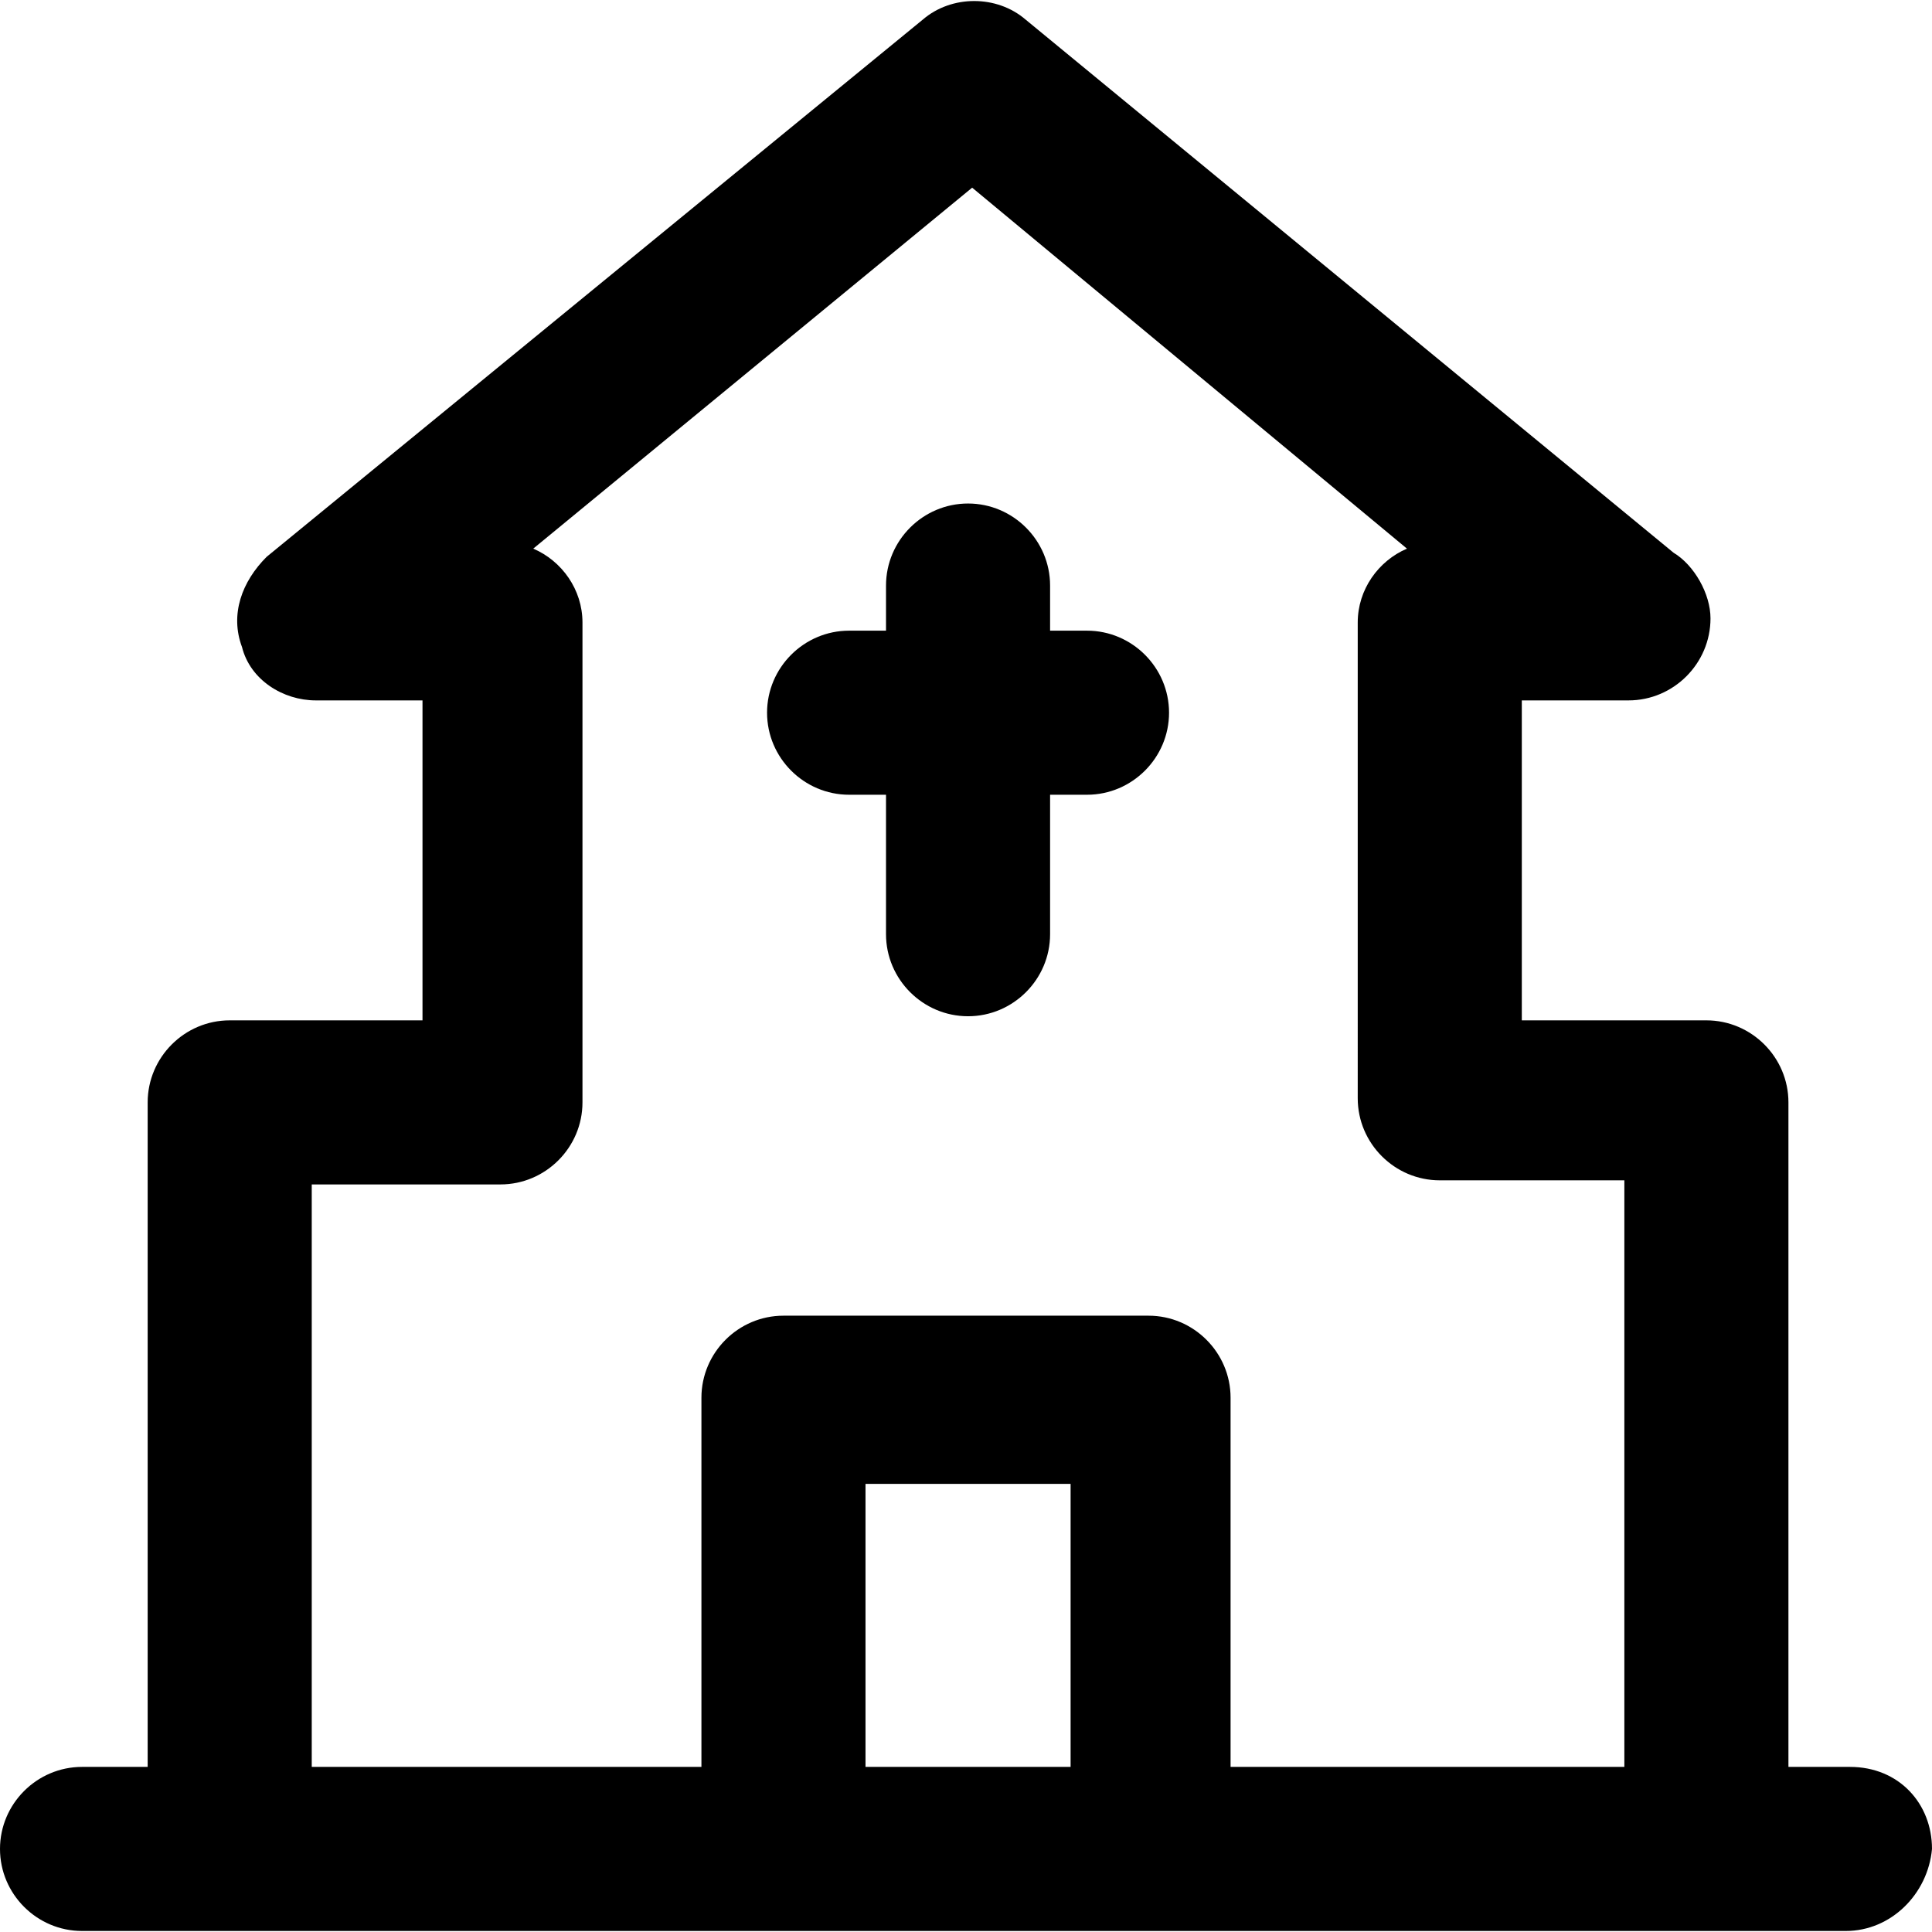 <?xml version="1.0" encoding="iso-8859-1"?>
<!-- Uploaded to: SVG Repo, www.svgrepo.com, Generator: SVG Repo Mixer Tools -->
<svg fill="#000000" height="800px" width="800px" version="1.1" id="Layer_1" xmlns="http://www.w3.org/2000/svg" xmlns:xlink="http://www.w3.org/1999/xlink" 
	 viewBox="0 0 502.4 502.4" xml:space="preserve">
<g>
	<g>
		<path d="M481.067,459.467h-16v-172.8c0-11.733-9.6-21.333-21.333-21.333h-48v-83.2h27.733c11.733,0,21.333-9.6,21.333-21.333
			c0-6.4-4.267-13.867-9.6-17.067L266.667,5.067c-7.467-6.4-19.2-6.4-26.667,0L69.334,144.8c-6.4,6.4-9.6,14.933-6.4,23.467
			c2.133,8.533,10.667,13.867,19.2,13.867h27.733v83.2H59.733c-11.733,0-21.333,9.6-21.333,21.333v172.8H21.333
			C9.6,459.467,0,469.067,0,480.8s9.6,21.333,21.333,21.333H480c11.733,0,21.333-9.6,22.4-21.333
			C502.4,469.067,493.867,459.467,481.067,459.467z M278.4,459.467h-53.333v-73.6H278.4V459.467z M422.4,459.467H320v-96
			c0-11.733-9.6-21.333-21.333-21.333h-94.933c-11.733,0-21.333,9.6-21.333,21.333v96H81.067V308h49.067
			c11.733,0,21.333-9.6,21.333-21.333v-124.8c0-8.533-5.333-16-12.8-19.2L252.8,48.8l113.067,93.867
			c-7.467,3.2-12.8,10.667-12.8,19.2V285.6c0,11.733,9.6,21.333,21.333,21.333h48V459.467z"/>
	</g>
</g>
<g>
	<g>
		<path d="M282.667,164h-9.6v-11.733c0-11.733-9.6-21.333-21.333-21.333c-11.733,0-21.333,9.6-21.333,21.333V164h-9.6
			c-11.733,0-21.333,9.6-21.333,21.333s9.6,21.333,21.333,21.333h9.6v36.267c0,11.733,9.6,21.333,21.333,21.333
			c11.733,0,21.333-9.6,21.333-21.333v-36.267h9.6c11.733,0,21.333-9.6,21.333-21.333C304,173.6,294.4,164,282.667,164z"/>
	</g>
</g>
</svg>